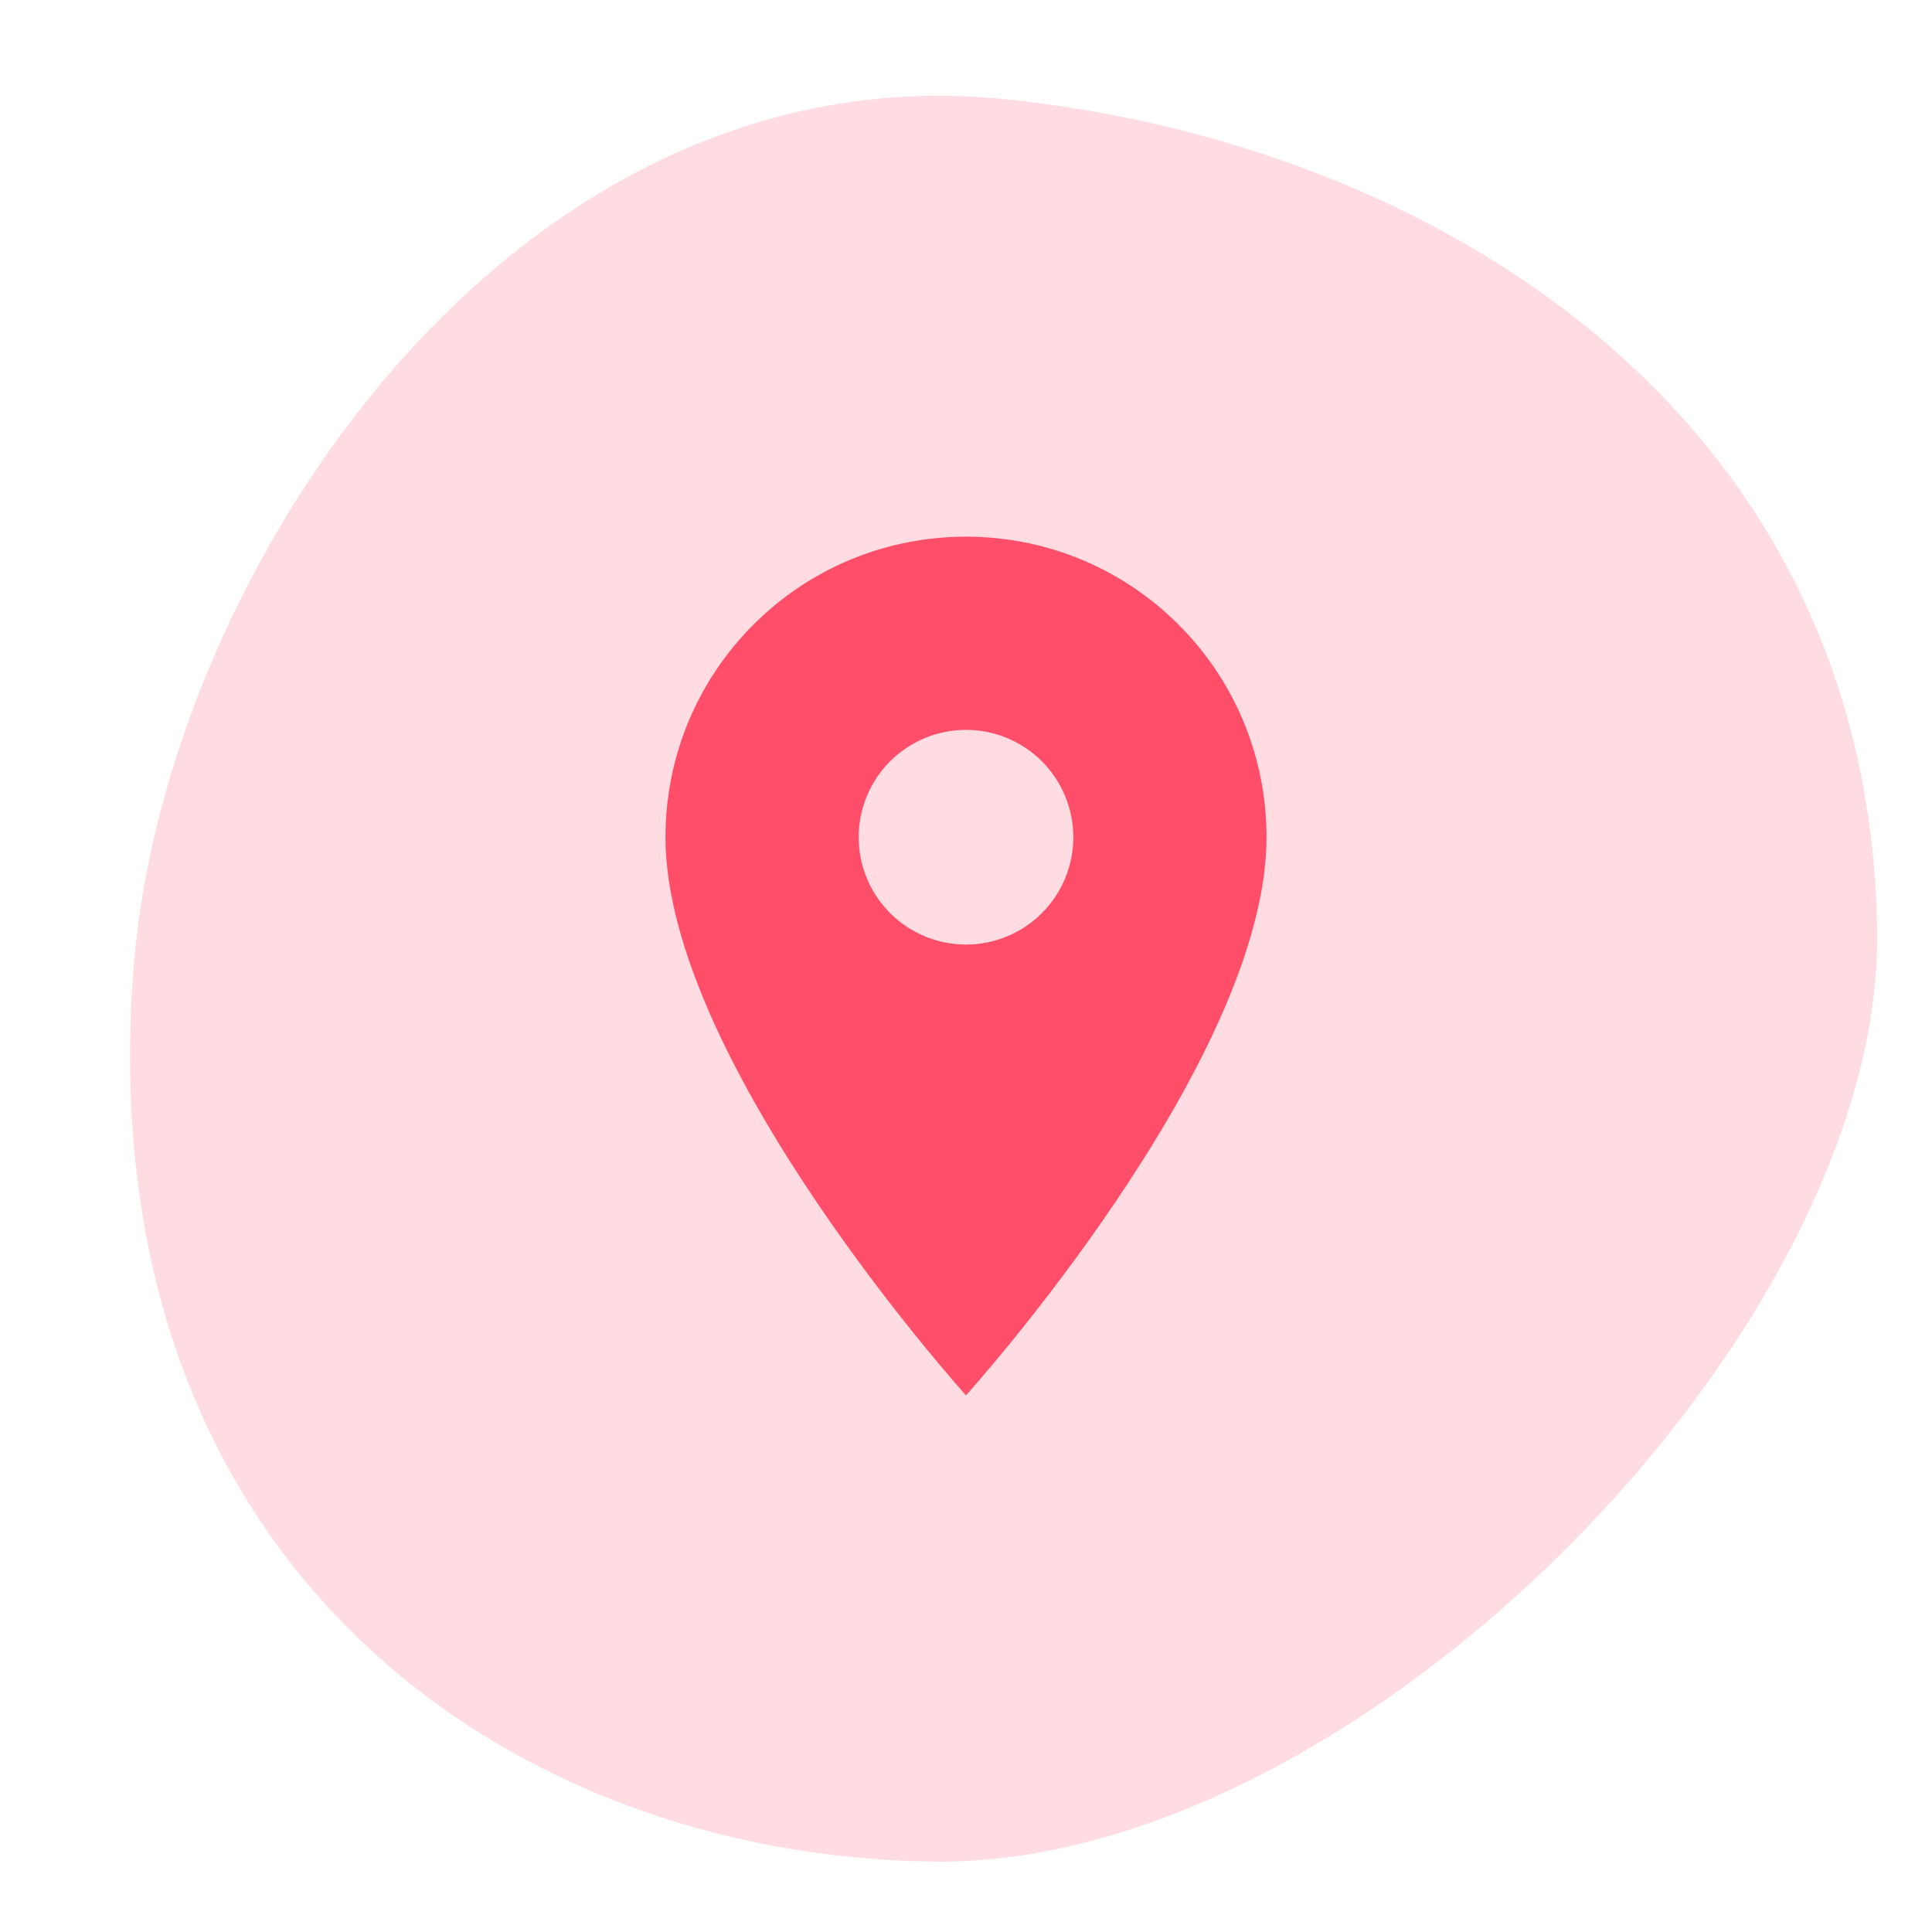 <svg width="60" height="60" viewBox="0 0 60 60" fill="none" xmlns="http://www.w3.org/2000/svg">
<path d="M58.297 28.942C58.459 41.3 42.215 57.956 29.028 57.814C15.841 57.672 2.688 48.636 4.151 30.028C5.119 17.715 15.926 1.524 31.191 3.078C44.319 4.414 58.085 12.678 58.297 28.942Z" fill="#FFDCE1"/>
<path d="M30 16.667C24.84 16.667 20.667 20.84 20.667 26C20.667 33 30 43.334 30 43.334C30 43.334 39.333 33 39.333 26C39.333 20.84 35.16 16.667 30 16.667ZM30 29.334C29.116 29.334 28.268 28.983 27.643 28.357C27.018 27.732 26.667 26.884 26.667 26C26.667 25.116 27.018 24.268 27.643 23.643C28.268 23.018 29.116 22.667 30 22.667C30.884 22.667 31.732 23.018 32.357 23.643C32.982 24.268 33.333 25.116 33.333 26C33.333 26.884 32.982 27.732 32.357 28.357C31.732 28.983 30.884 29.334 30 29.334Z" fill="#FE4E69"/>
</svg>
